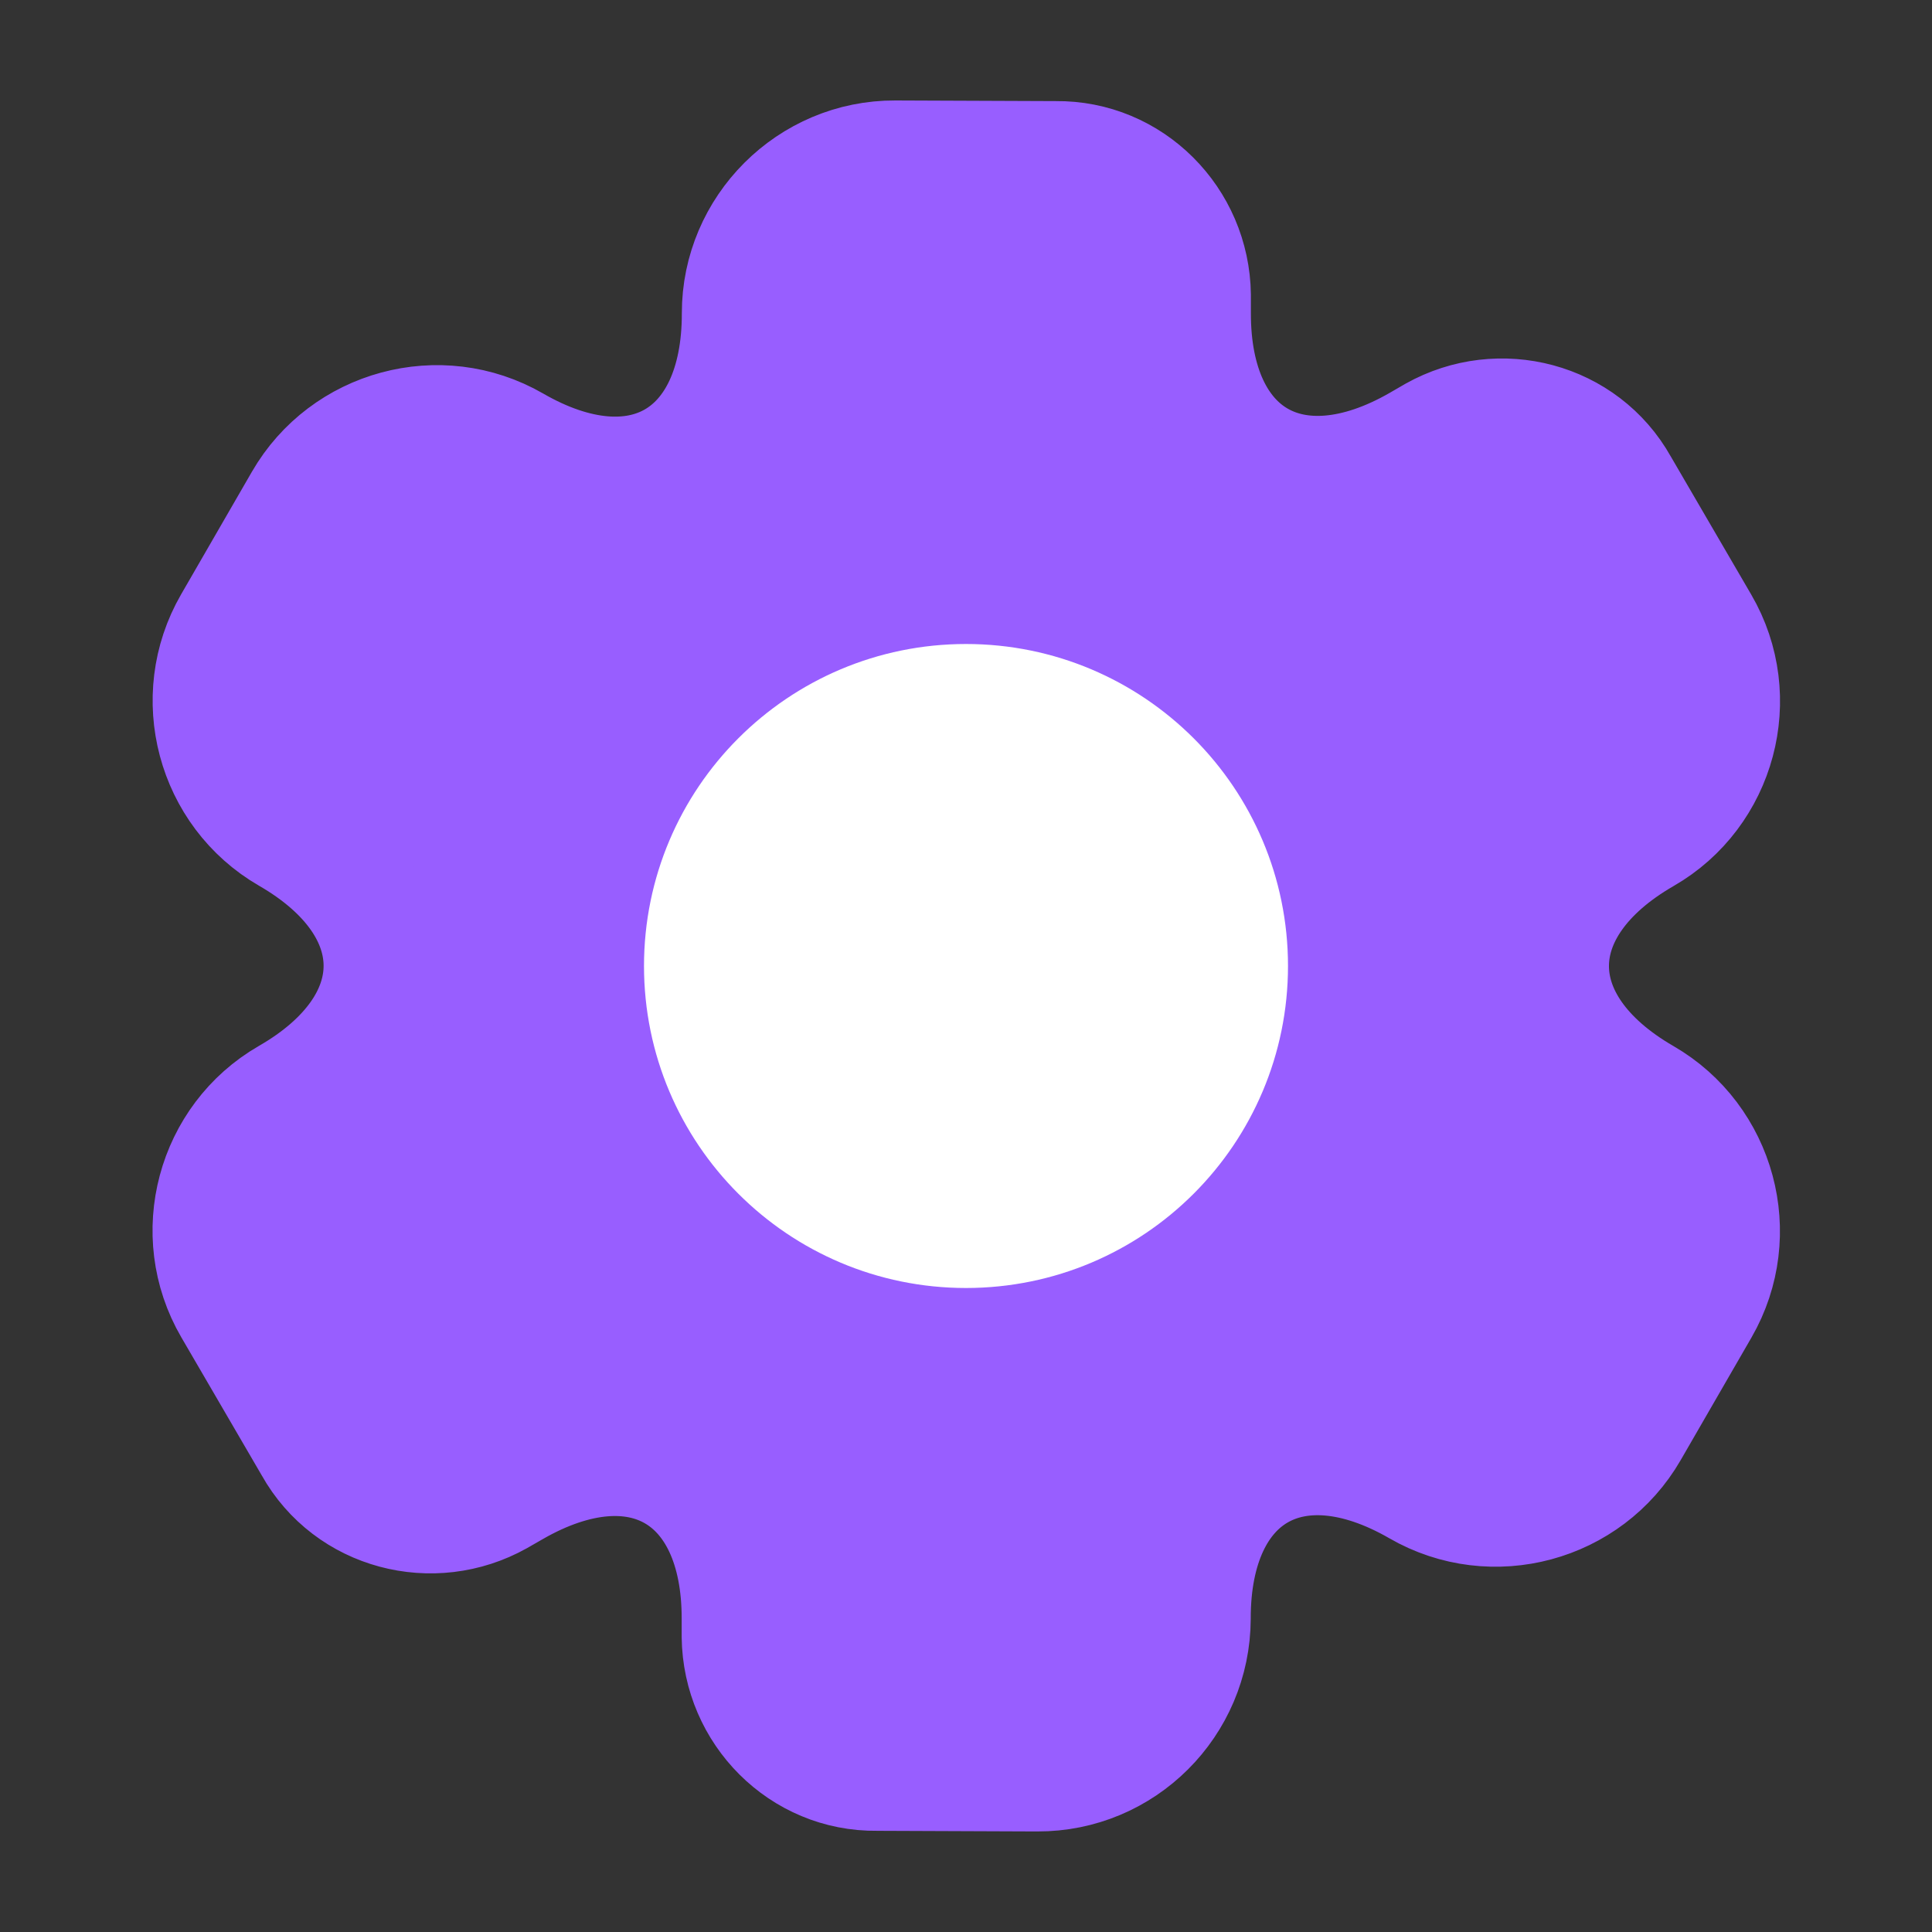 <svg width="24" height="24" viewBox="0 0 24 24" fill="none" xmlns="http://www.w3.org/2000/svg">
<rect x="0" y="0" width="24" height="24" fill="#333333" stroke="none"/>
<path d="M2.899 7.759L3.779 6.235C4.299 5.334 5.465 5.014 6.374 5.539C7.942 6.444 9.223 5.706 9.22 3.891C9.219 2.852 10.073 1.993 11.121 1.998L13.114 2.006C14.033 1.994 14.777 2.746 14.789 3.665L14.789 3.885C14.783 5.695 16.065 6.435 17.638 5.53L17.828 5.42C18.63 4.971 19.654 5.239 20.103 6.041L21.106 7.763C21.634 8.668 21.318 9.837 20.417 10.356C18.844 11.261 18.845 12.739 20.413 13.644C21.313 14.164 21.633 15.33 21.108 16.24L20.228 17.764C19.708 18.665 18.542 18.984 17.633 18.459C16.065 17.554 14.784 18.293 14.787 20.108C14.783 21.156 13.934 22.005 12.886 22.001L10.893 21.993C9.974 22.005 9.23 21.253 9.218 20.333L9.218 20.114C9.224 18.304 7.942 17.564 6.369 18.469L6.179 18.578C5.377 19.027 4.353 18.76 3.904 17.958L2.901 16.236C2.373 15.33 2.689 14.162 3.59 13.643C5.163 12.738 5.162 11.259 3.594 10.354C2.685 9.829 2.379 8.66 2.899 7.759Z" fill="#985EFF" stroke="#985EFF" stroke-width="1.5" stroke-miterlimit="10" stroke-linecap="round" stroke-linejoin="round"/>
<path d="M15.25 12C15.25 10.205 13.795 8.75 12 8.75C10.205 8.75 8.75 10.205 8.75 12C8.75 13.795 10.205 15.25 12 15.25C13.795 15.25 15.25 13.795 15.25 12Z" fill="white" stroke="white" stroke-width="1.5"/>
</svg>

